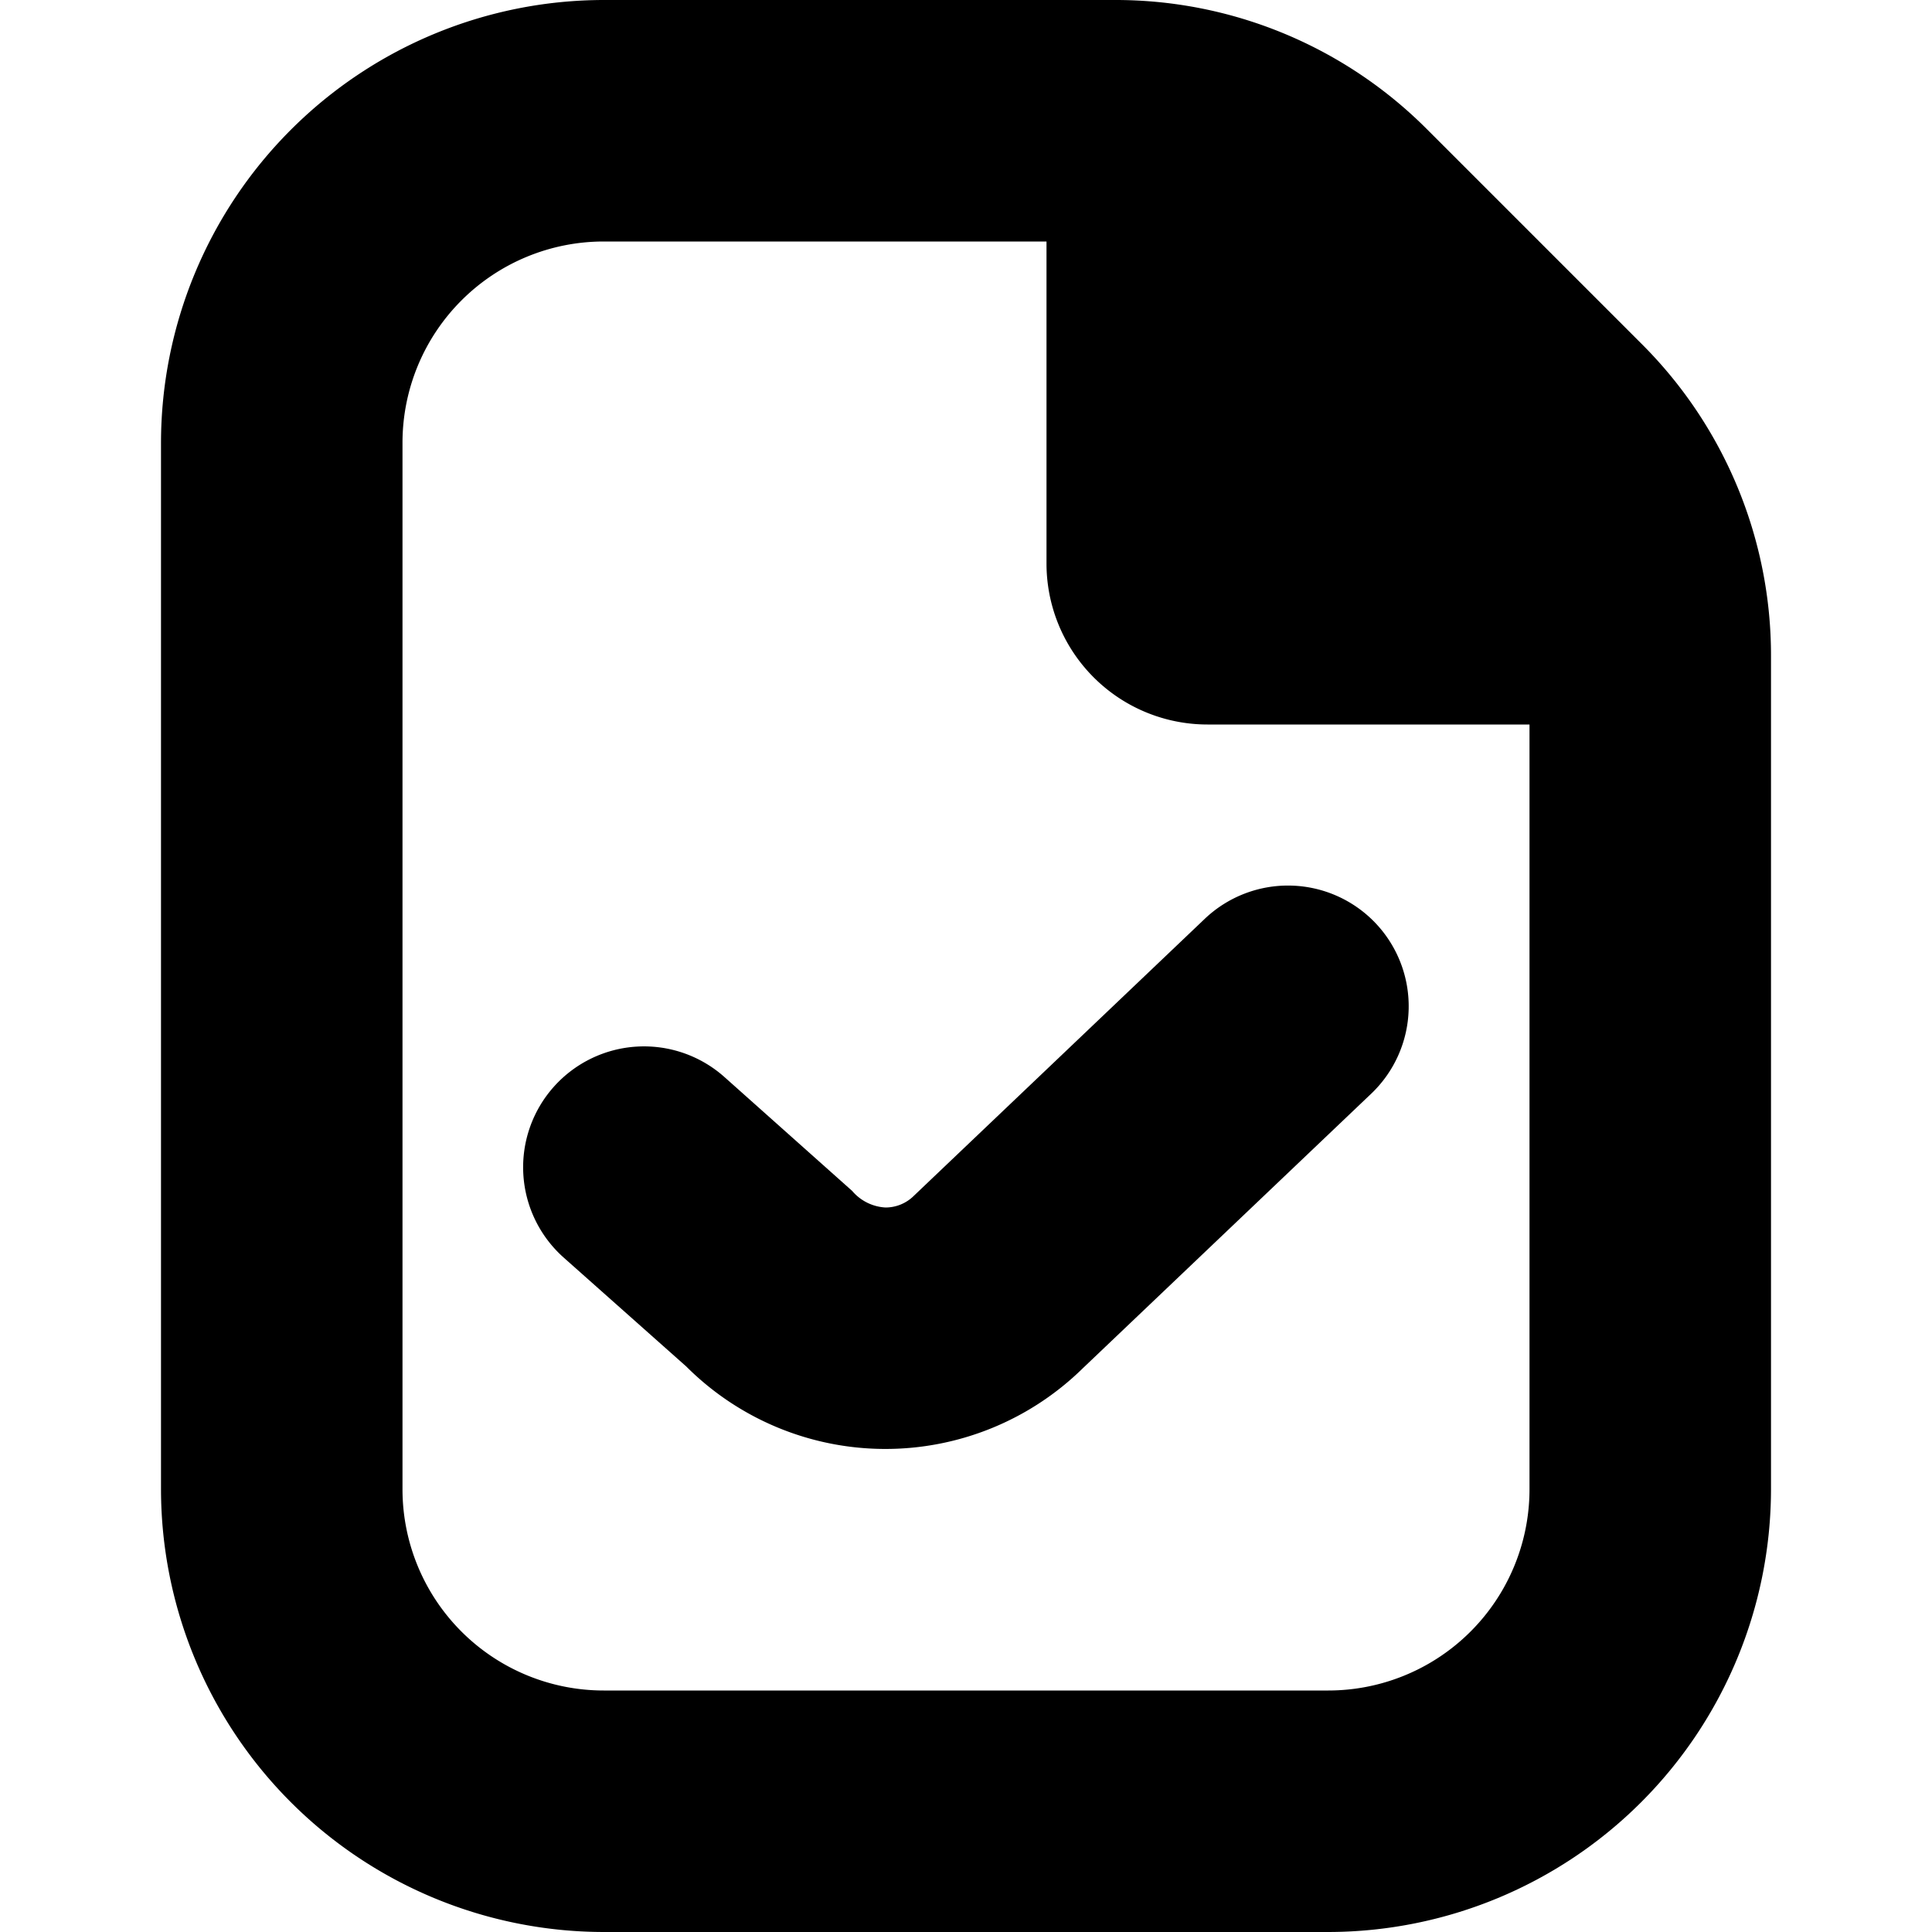 <?xml version="1.0" encoding="UTF-8"?> <svg xmlns="http://www.w3.org/2000/svg" id="Layer_1" height="512" viewBox="0 0 24 24" width="512" data-name="Layer 1"> <path d="m20.389 4.268-2.657-2.657a5.462 5.462 0 0 0 -3.889-1.611h-6.343a5.506 5.506 0 0 0 -5.5 5.5v13a5.506 5.506 0 0 0 5.5 5.5h9a5.506 5.506 0 0 0 5.5-5.5v-10.343a5.464 5.464 0 0 0 -1.611-3.889zm-3.889 16.732h-9a2.5 2.5 0 0 1 -2.5-2.5v-13a2.5 2.5 0 0 1 2.5-2.5h5.5v4a2 2 0 0 0 2 2h4v9.5a2.5 2.5 0 0 1 -2.5 2.5zm.586-9.534a1.5 1.5 0 0 1 -.052 2.12l-3.586 3.414a3.5 3.5 0 0 1 -4.923-.025l-1.525-1.355a1.5 1.5 0 1 1 2-2.24l1.586 1.414a.584.584 0 0 0 .414.206.5.5 0 0 0 .353-.146l3.613-3.44a1.5 1.5 0 0 1 2.12.052z"></path> </svg> 